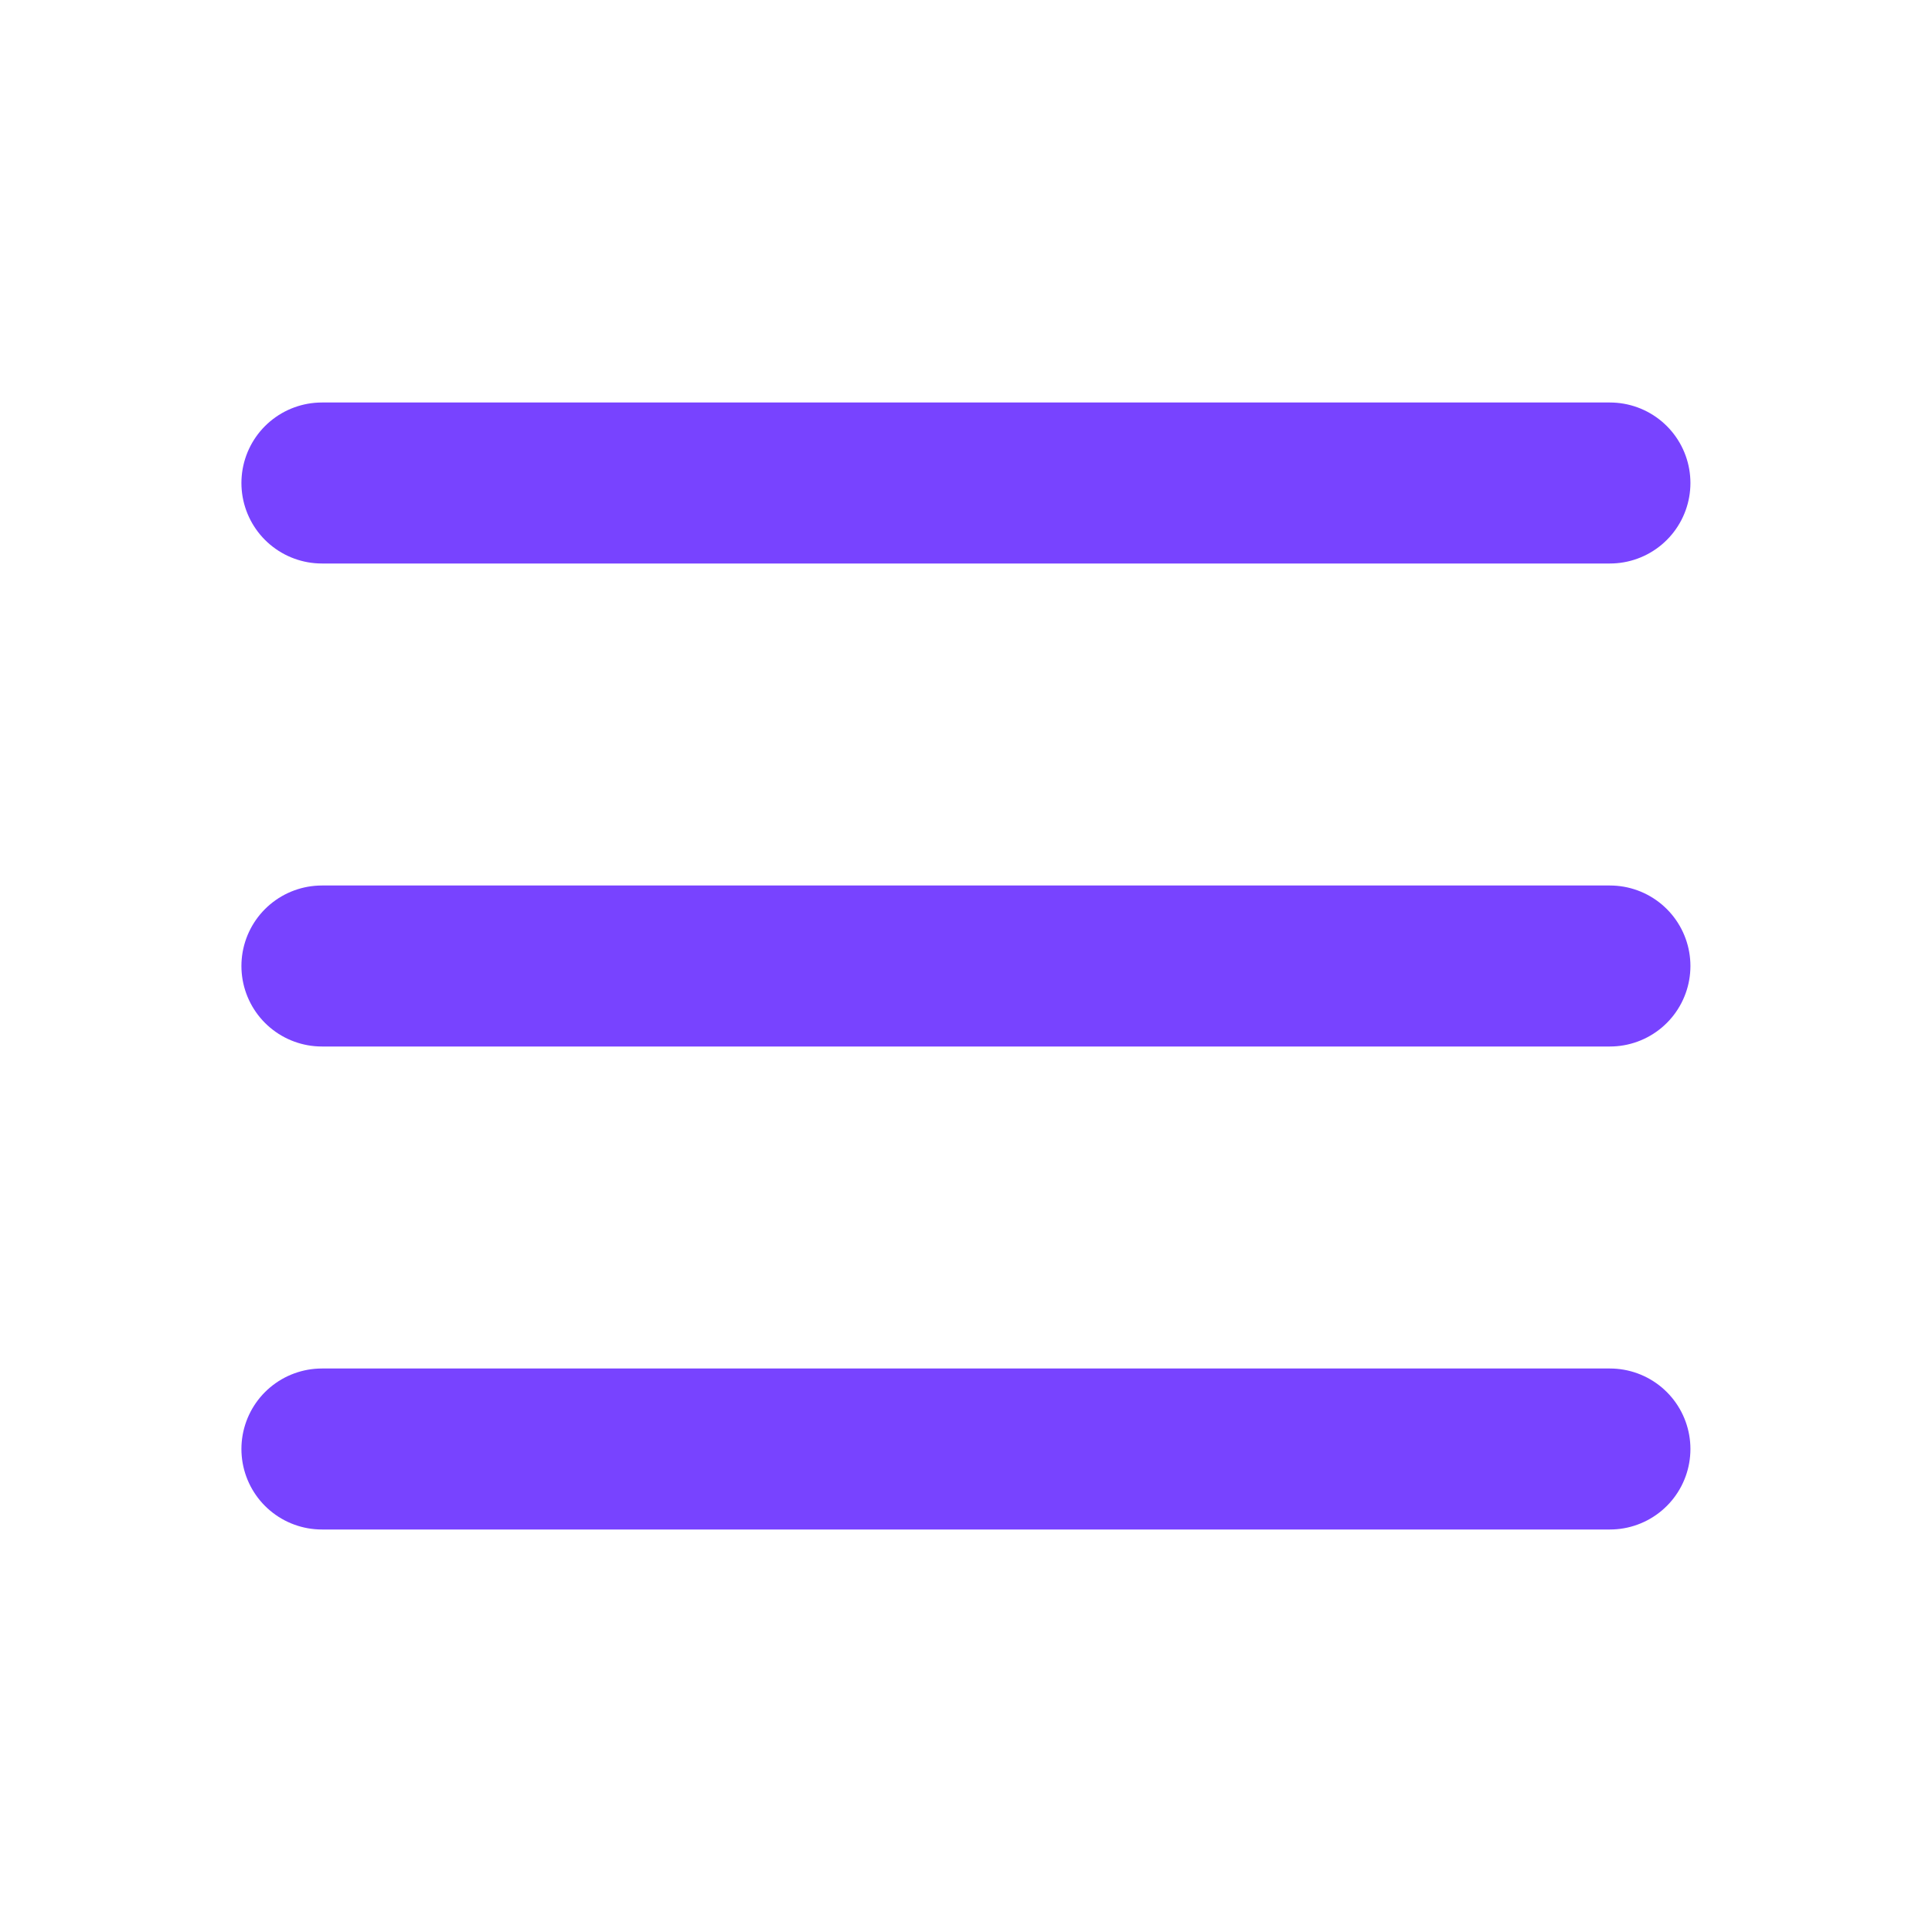 <svg width="24" height="24" viewBox="0 0 24 24" fill="none" xmlns="http://www.w3.org/2000/svg">
<path d="M3.999 6H19.999M3.999 12H19.999M3.999 18H19.999" stroke="#7843FF" stroke-width="2" stroke-linecap="round" stroke-linejoin="round"/>
</svg>
